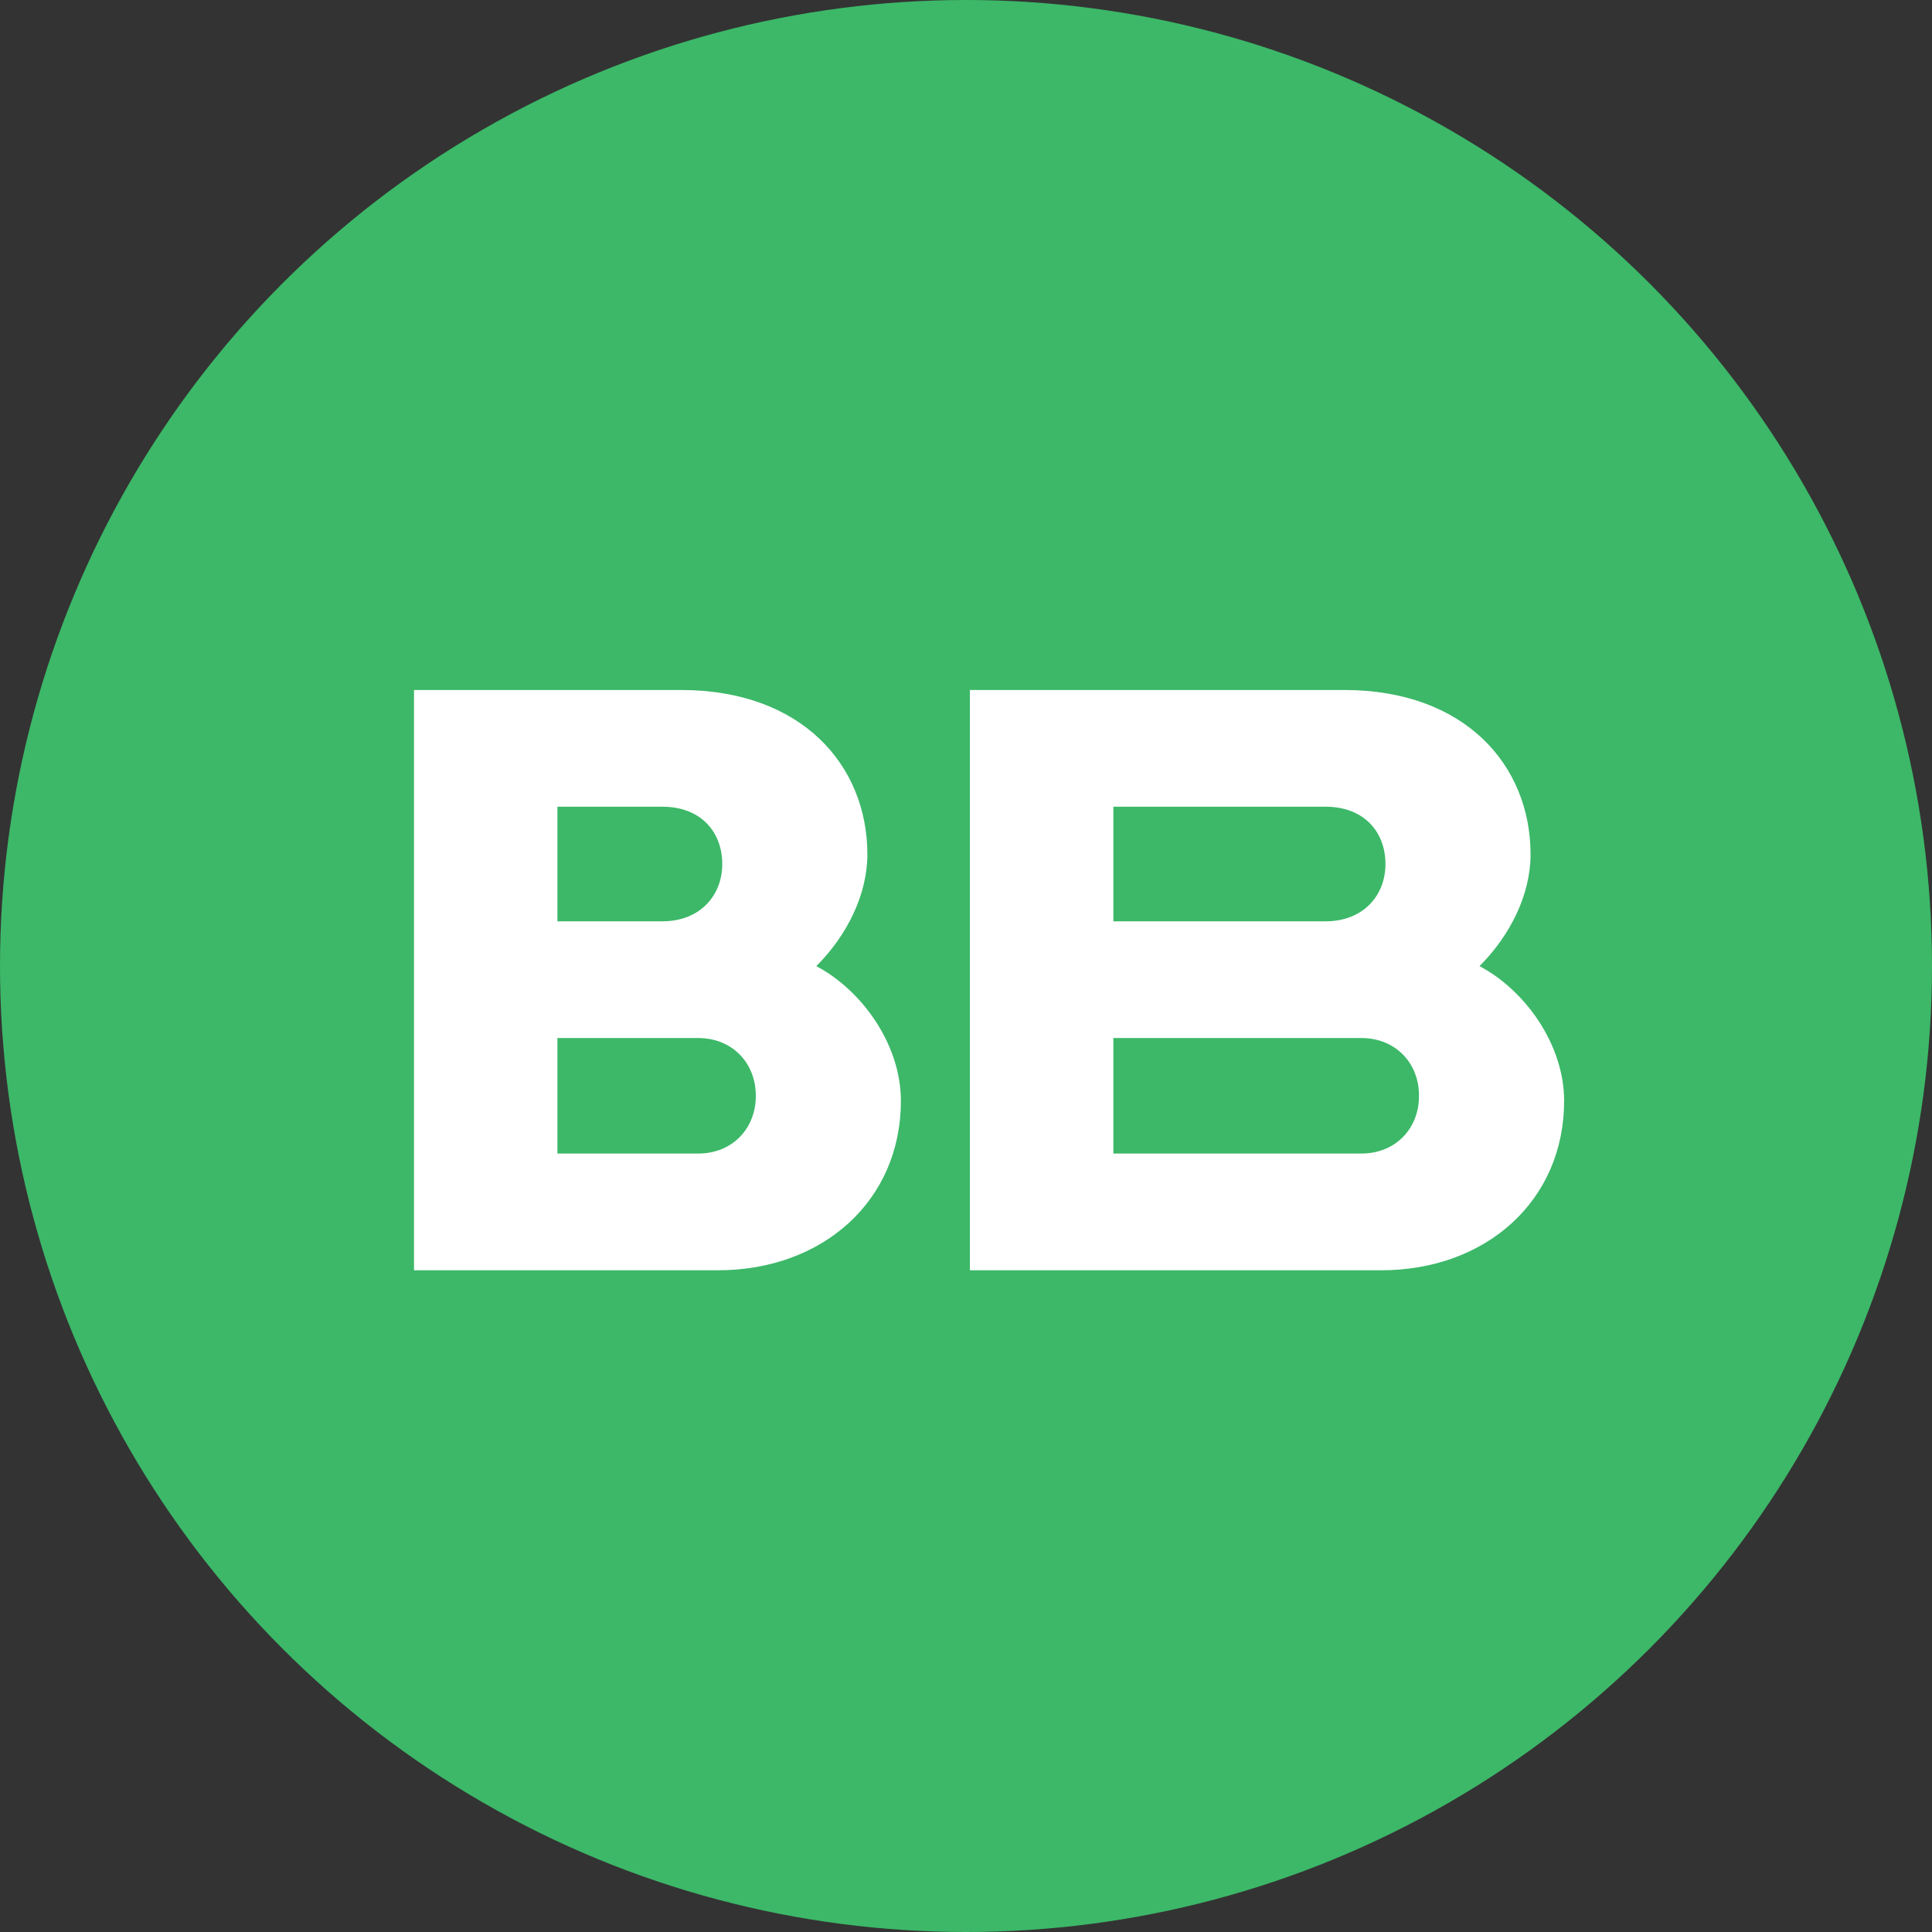 <svg width="56" height="56" viewBox="0 0 56 56" fill="none" xmlns="http://www.w3.org/2000/svg">
<rect x="0" y="0" width="56" height="56" fill="#333333" stroke="none"/>
<circle cx="28" cy="28" r="28" fill="#3CB868"/>
<path d="M40.026 36.82H28.113V20H38.962C42.463 20 44.364 22.182 44.364 24.765C44.364 25.923 43.78 27.108 42.884 28.004C44.204 28.701 45.337 30.272 45.337 31.91C45.337 34.792 43.087 36.82 40.026 36.82ZM32.271 33.436H39.46C40.467 33.436 41.13 32.692 41.13 31.776V31.749C41.13 30.833 40.467 30.088 39.46 30.088H32.271V33.436ZM32.271 26.705H38.421C39.51 26.705 40.158 25.96 40.158 25.044C40.158 24.128 39.55 23.383 38.421 23.383H32.271V26.705Z" fill="white"/>
<path d="M20.803 36.82H12V20H19.738C23.24 20 25.141 22.182 25.141 24.765C25.141 25.923 24.557 27.108 23.661 28.004C24.981 28.701 26.113 30.272 26.113 31.91C26.113 34.792 23.864 36.82 20.803 36.82ZM16.157 33.436H20.237C21.244 33.436 21.907 32.692 21.907 31.776V31.749C21.907 30.833 21.244 30.088 20.237 30.088H16.157V33.436ZM16.157 26.705H19.198C20.286 26.705 20.935 25.96 20.935 25.044C20.935 24.128 20.327 23.383 19.198 23.383H16.157V26.705Z" fill="white"/>
</svg>
